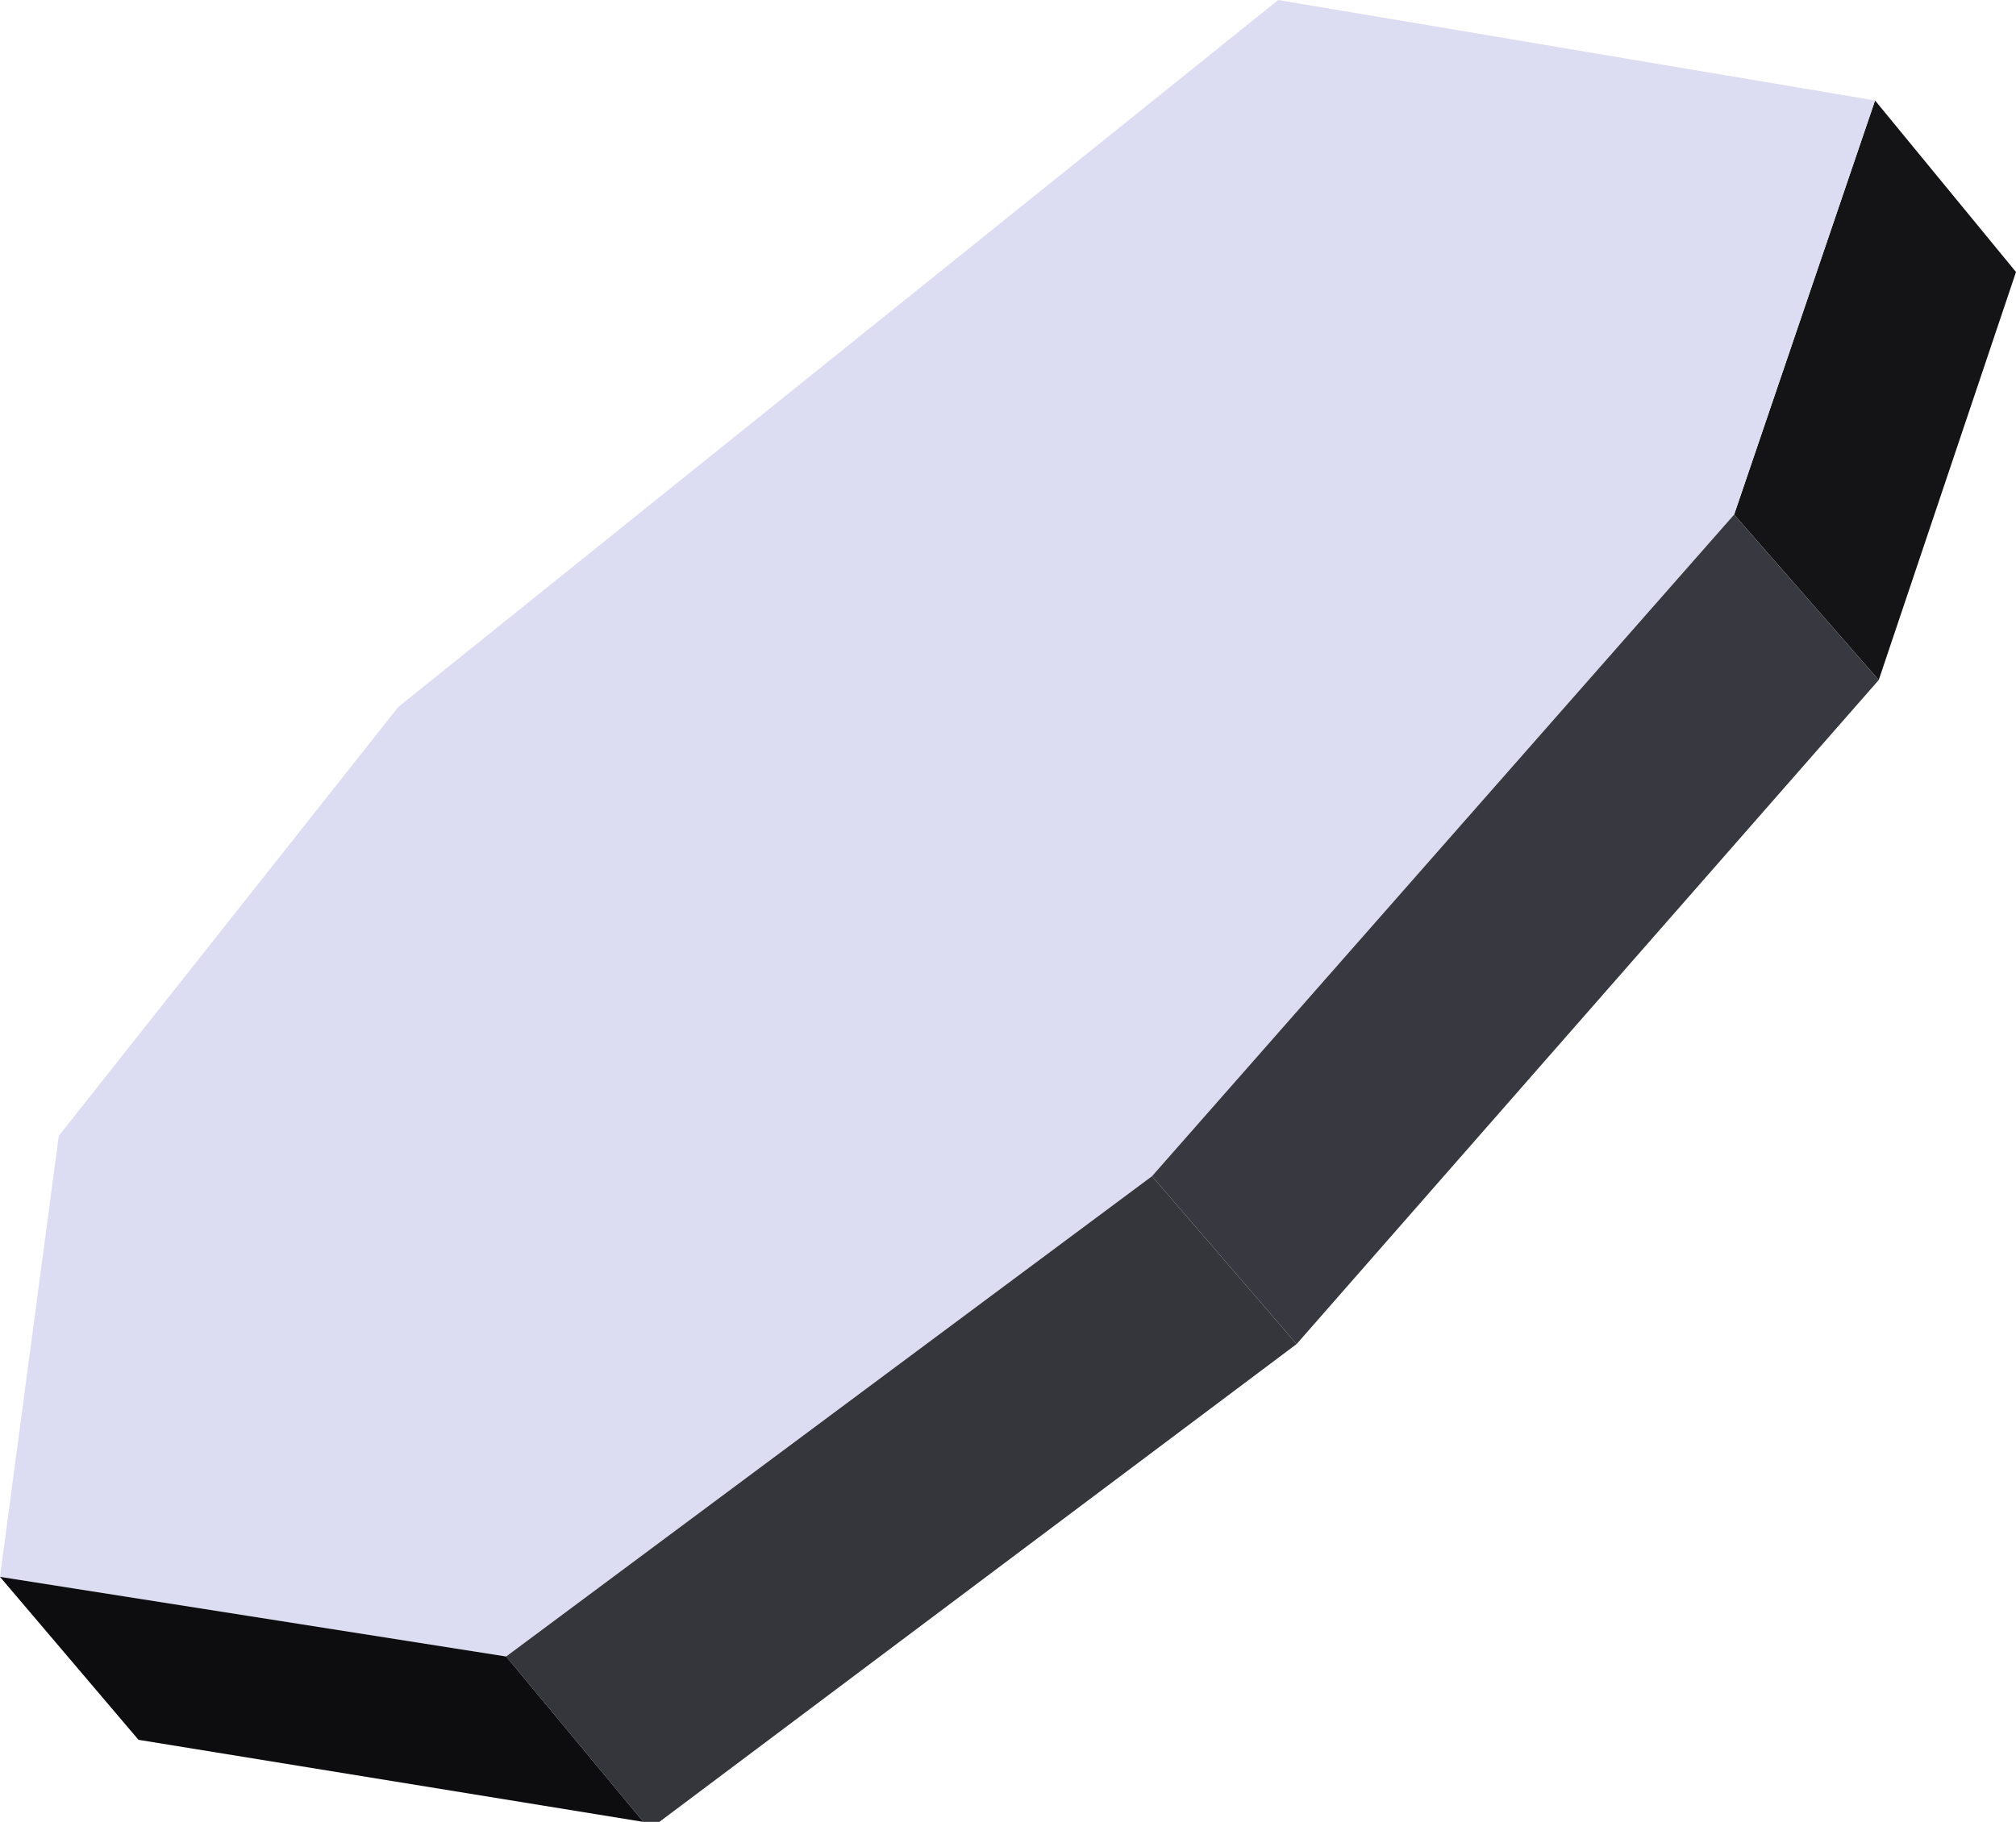 <?xml version="1.0" encoding="UTF-8" standalone="no"?>
<svg xmlns:xlink="http://www.w3.org/1999/xlink" height="74.35px" width="82.25px" xmlns="http://www.w3.org/2000/svg">
  <g transform="matrix(1.0, 0.0, 0.0, 1.0, 144.15, 11.75)">
    <path d="M-67.65 -7.65 L-61.9 -0.65 -67.5 16.0 -73.4 9.25 -67.65 -7.65" fill="#141417" fill-rule="evenodd" stroke="none"/>
    <path d="M-144.15 52.6 L-141.75 34.6 -127.9 17.1 -92.0 -11.75 -67.65 -7.65 -73.4 9.25 -97.15 36.25 -123.5 55.85 -144.15 52.6" fill="#dcdcf3" fill-rule="evenodd" stroke="none"/>
    <path d="M-67.5 16.0 L-91.25 43.1 -97.15 36.25 -73.4 9.25 -67.5 16.0" fill="#383840" fill-rule="evenodd" stroke="none"/>
    <path d="M-91.25 43.1 L-117.25 62.6 -117.9 62.6 -123.5 55.85 -97.15 36.25 -91.25 43.1" fill="#35353c" fill-rule="evenodd" stroke="none"/>
    <path d="M-117.9 62.6 L-138.5 59.25 -144.15 52.6 -123.5 55.85 -117.9 62.6" fill="#0d0d0f" fill-rule="evenodd" stroke="none"/>
  </g>
</svg>
